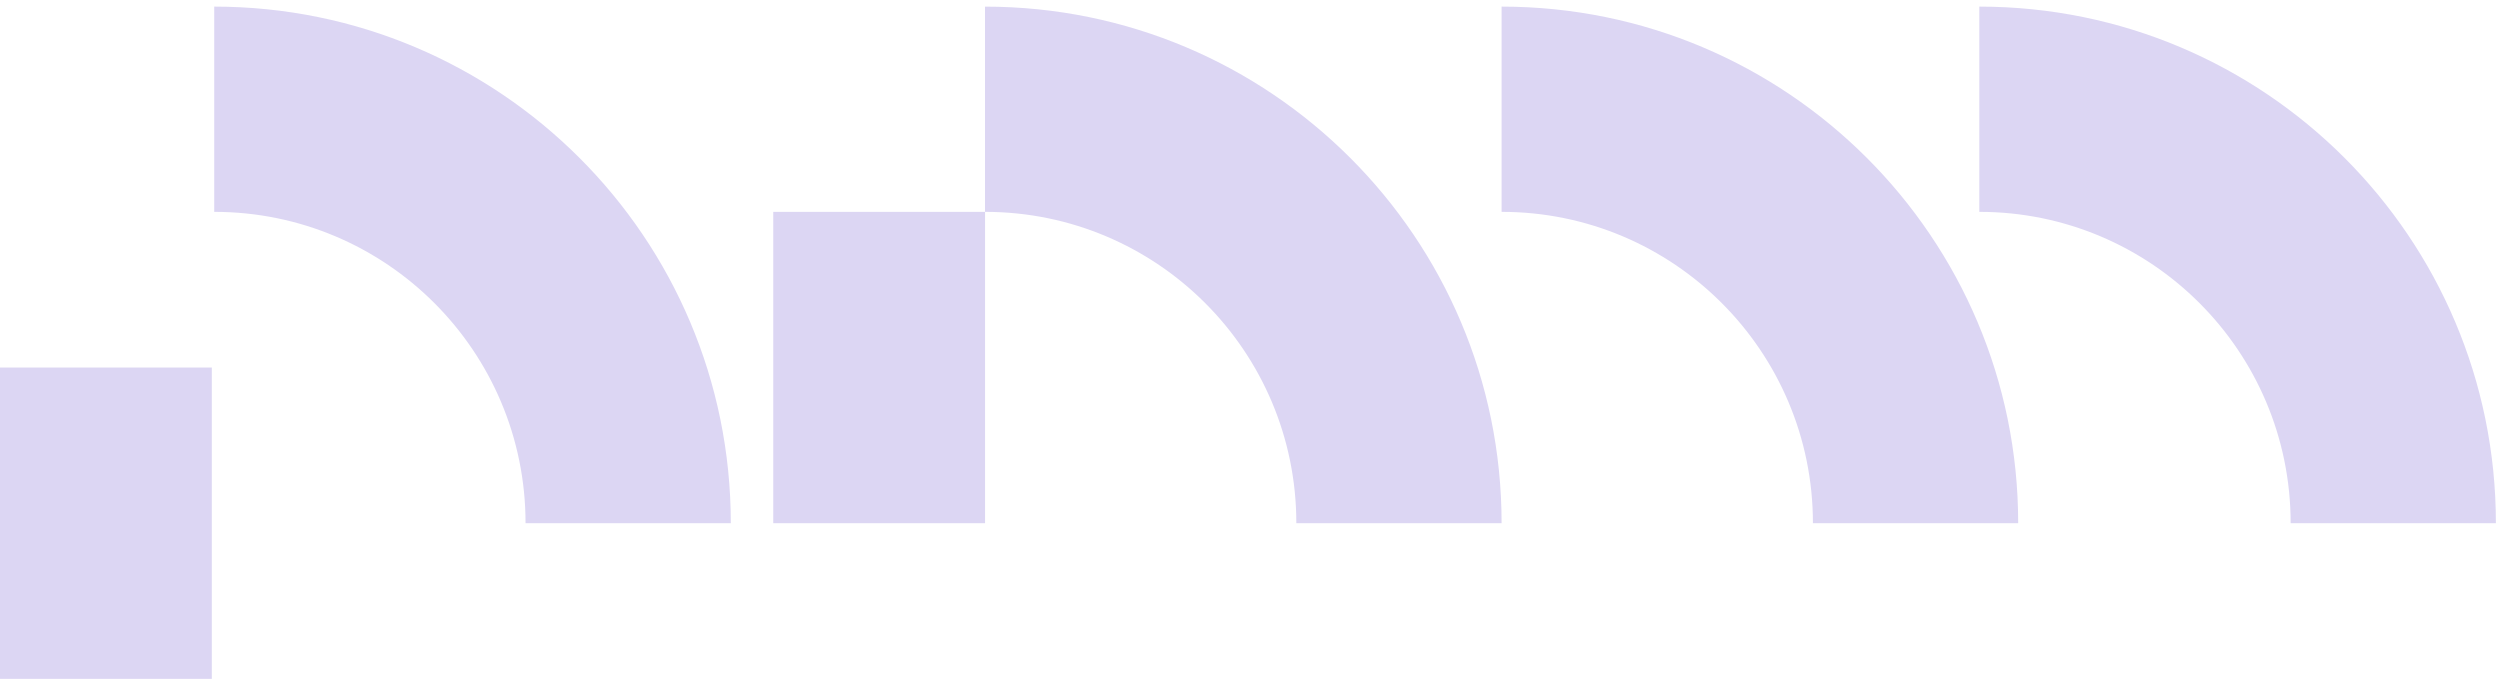 <svg width="124" height="34" viewBox="0 0 124 34" fill="none" xmlns="http://www.w3.org/2000/svg">
<path fill-rule="evenodd" clip-rule="evenodd" d="M123.796 25.951C123.796 11.799 112.324 0.328 98.174 0.328V10.508C106.702 10.508 113.616 17.421 113.616 25.95H100.102C100.101 11.799 88.629 0.328 74.479 0.328V10.508C83.007 10.508 89.921 17.421 89.921 25.95H74.479V25.951H98.174H100.102H123.796ZM38.353 25.951V10.508H48.859V25.95H64.298C64.298 17.422 57.385 10.508 48.856 10.508V0.329C63.008 0.329 74.479 11.801 74.479 25.951L48.856 25.951V25.951H38.353ZM10.506 18.23L10.506 33.672H0V18.23H10.506ZM36.248 25.951C36.248 11.799 24.776 0.328 10.625 0.328V10.508C19.153 10.508 26.067 17.421 26.067 25.95H10.625V25.951H36.248Z" fill="#DCD6F3"/>
</svg>
